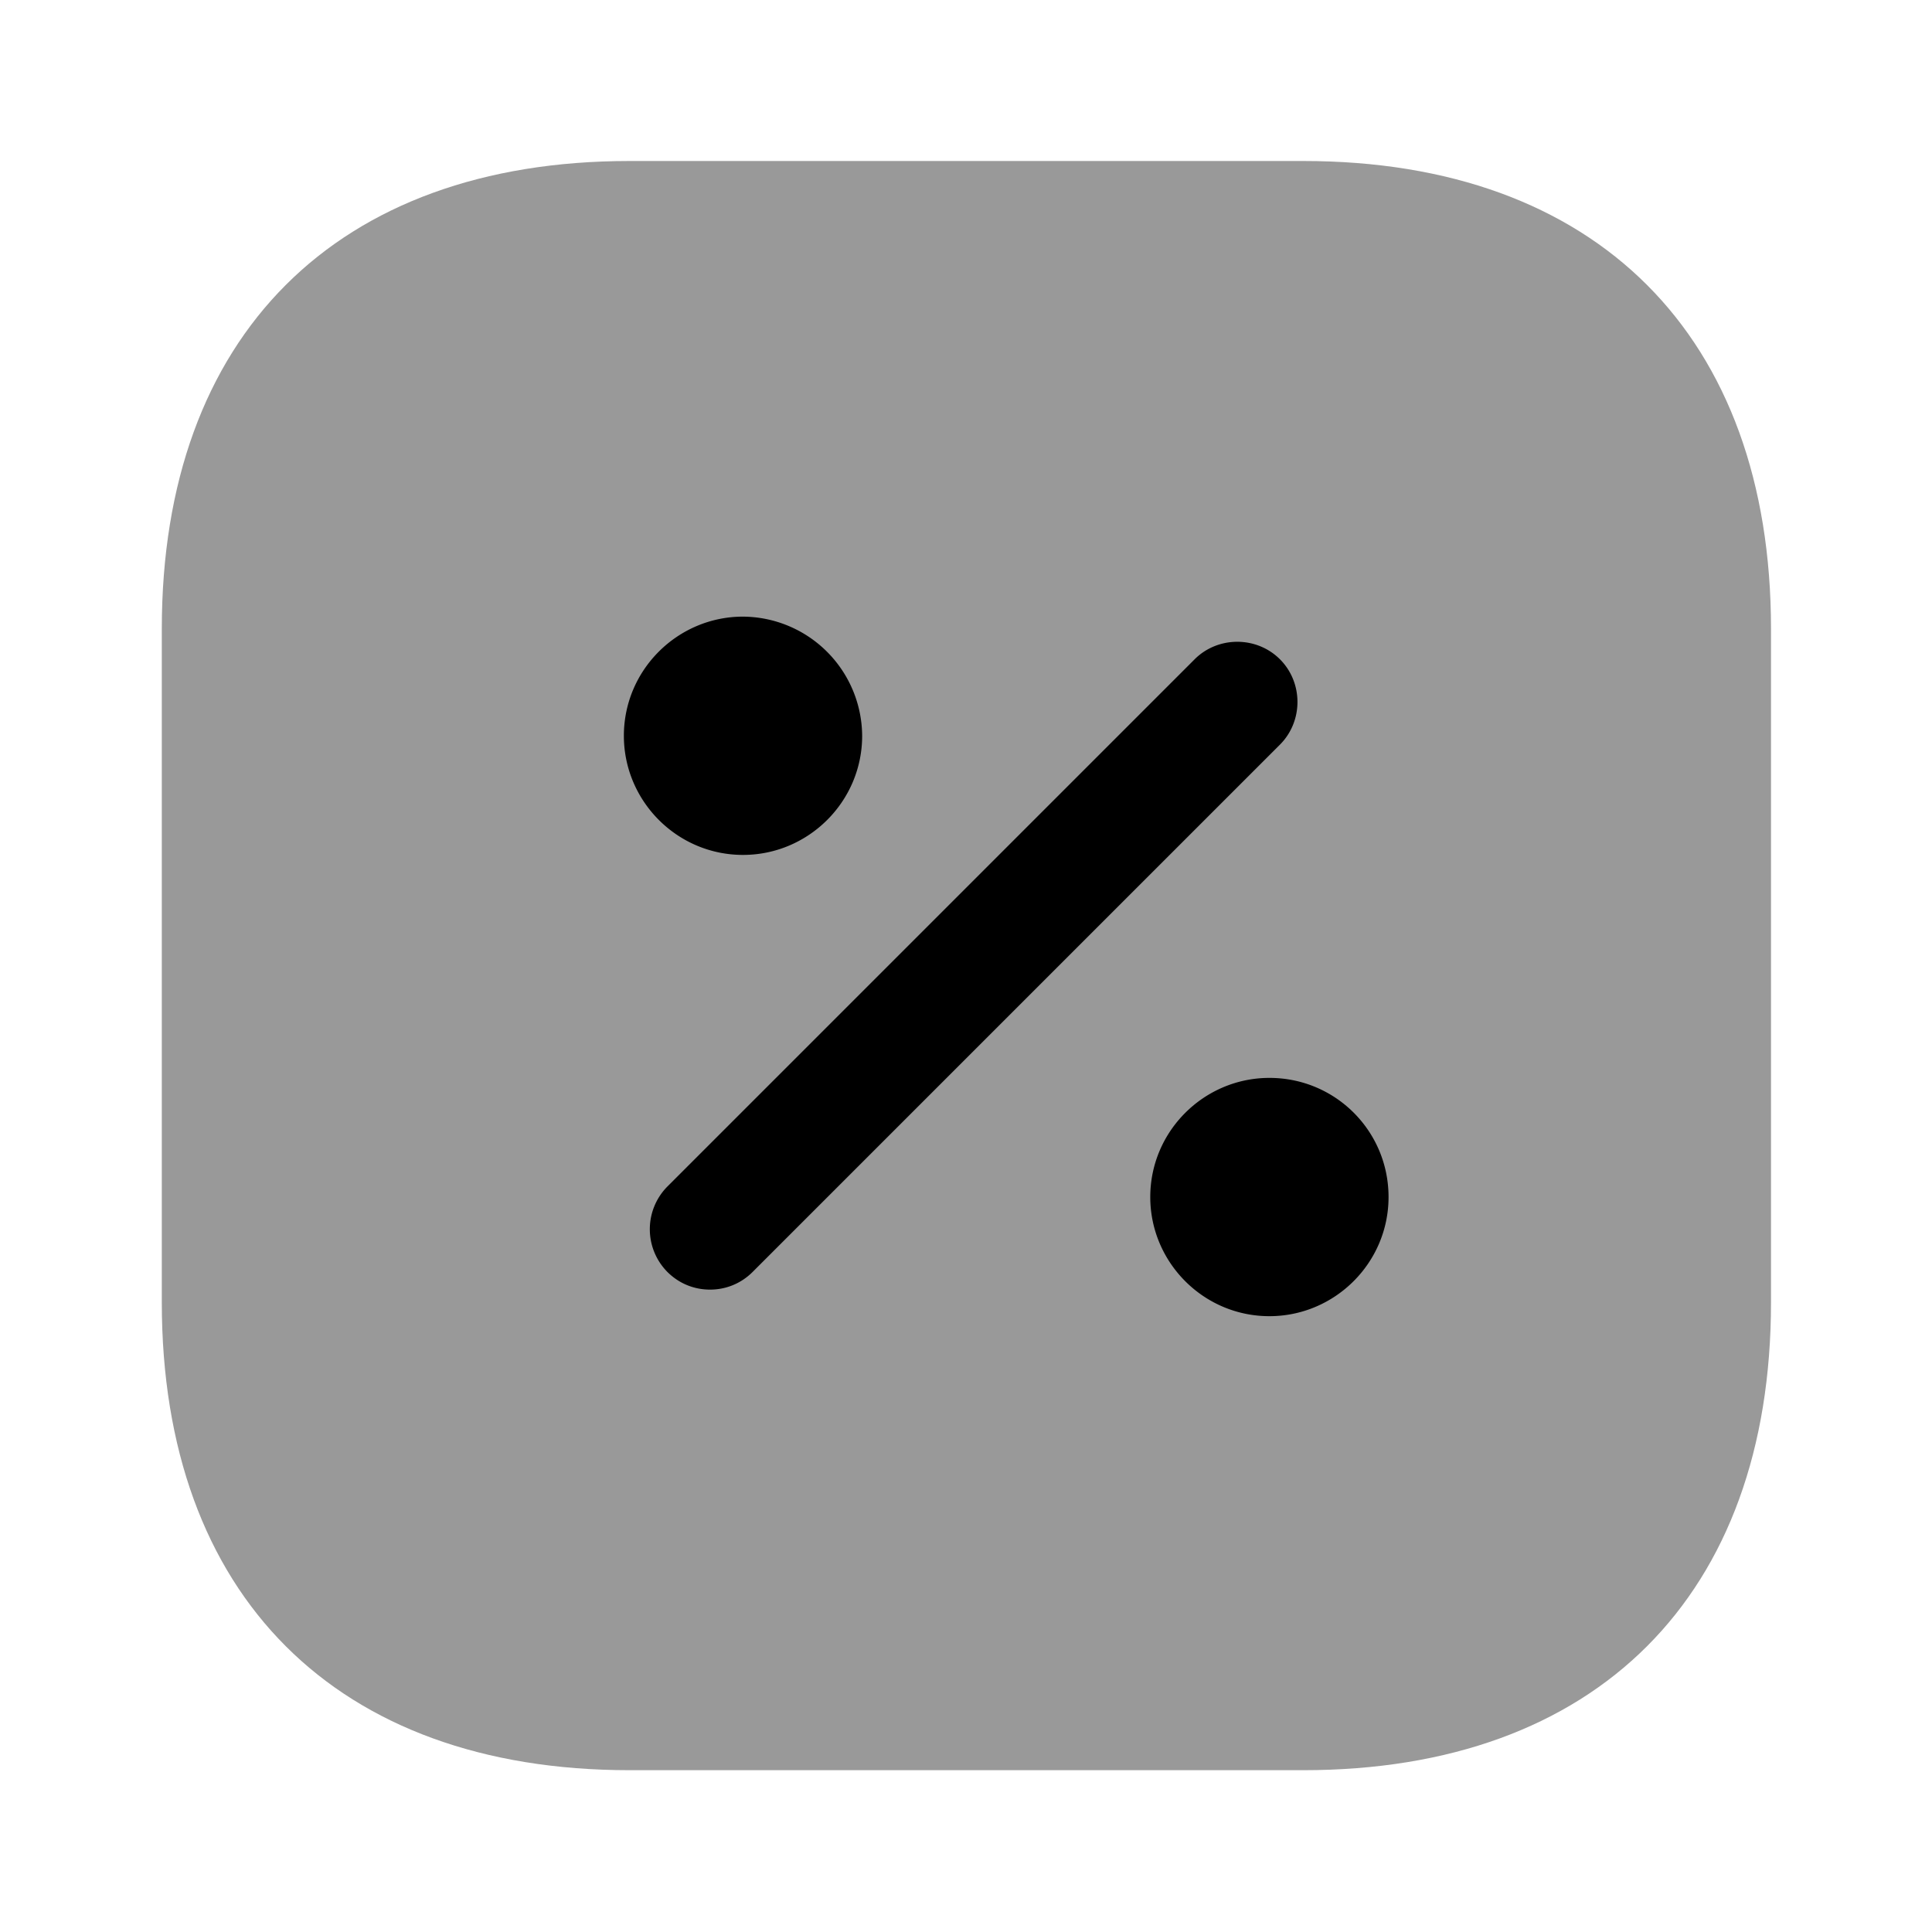 <svg xmlns="http://www.w3.org/2000/svg" viewBox="0 0 24 24" fill="currentColor" aria-hidden="true">
  <path d="M16.19 2H7.82C4.18 2 2.01 4.17 2.01 7.81v8.37c0 3.64 2.17 5.81 5.81 5.81h8.37c3.64 0 5.81-2.17 5.81-5.81V7.81C22 4.17 19.83 2 16.19 2z" opacity=".4"/>
  <path d="M8.82 16.02c-.19 0-.38-.07-.53-.22a.754.754 0 010-1.06l6.55-6.55c.29-.29.77-.29 1.06 0 .29.29.29.77 0 1.06L9.35 15.8c-.15.15-.34.22-.53.22zM9.23 7.66c-.81 0-1.48.66-1.48 1.48 0 .81.66 1.48 1.48 1.48.81 0 1.48-.66 1.48-1.48a1.49 1.49 0 00-1.48-1.48zM15.769 13.39c-.81 0-1.48.66-1.48 1.48 0 .81.66 1.48 1.48 1.48.81 0 1.48-.66 1.48-1.48s-.66-1.48-1.48-1.48z"/>
</svg>
